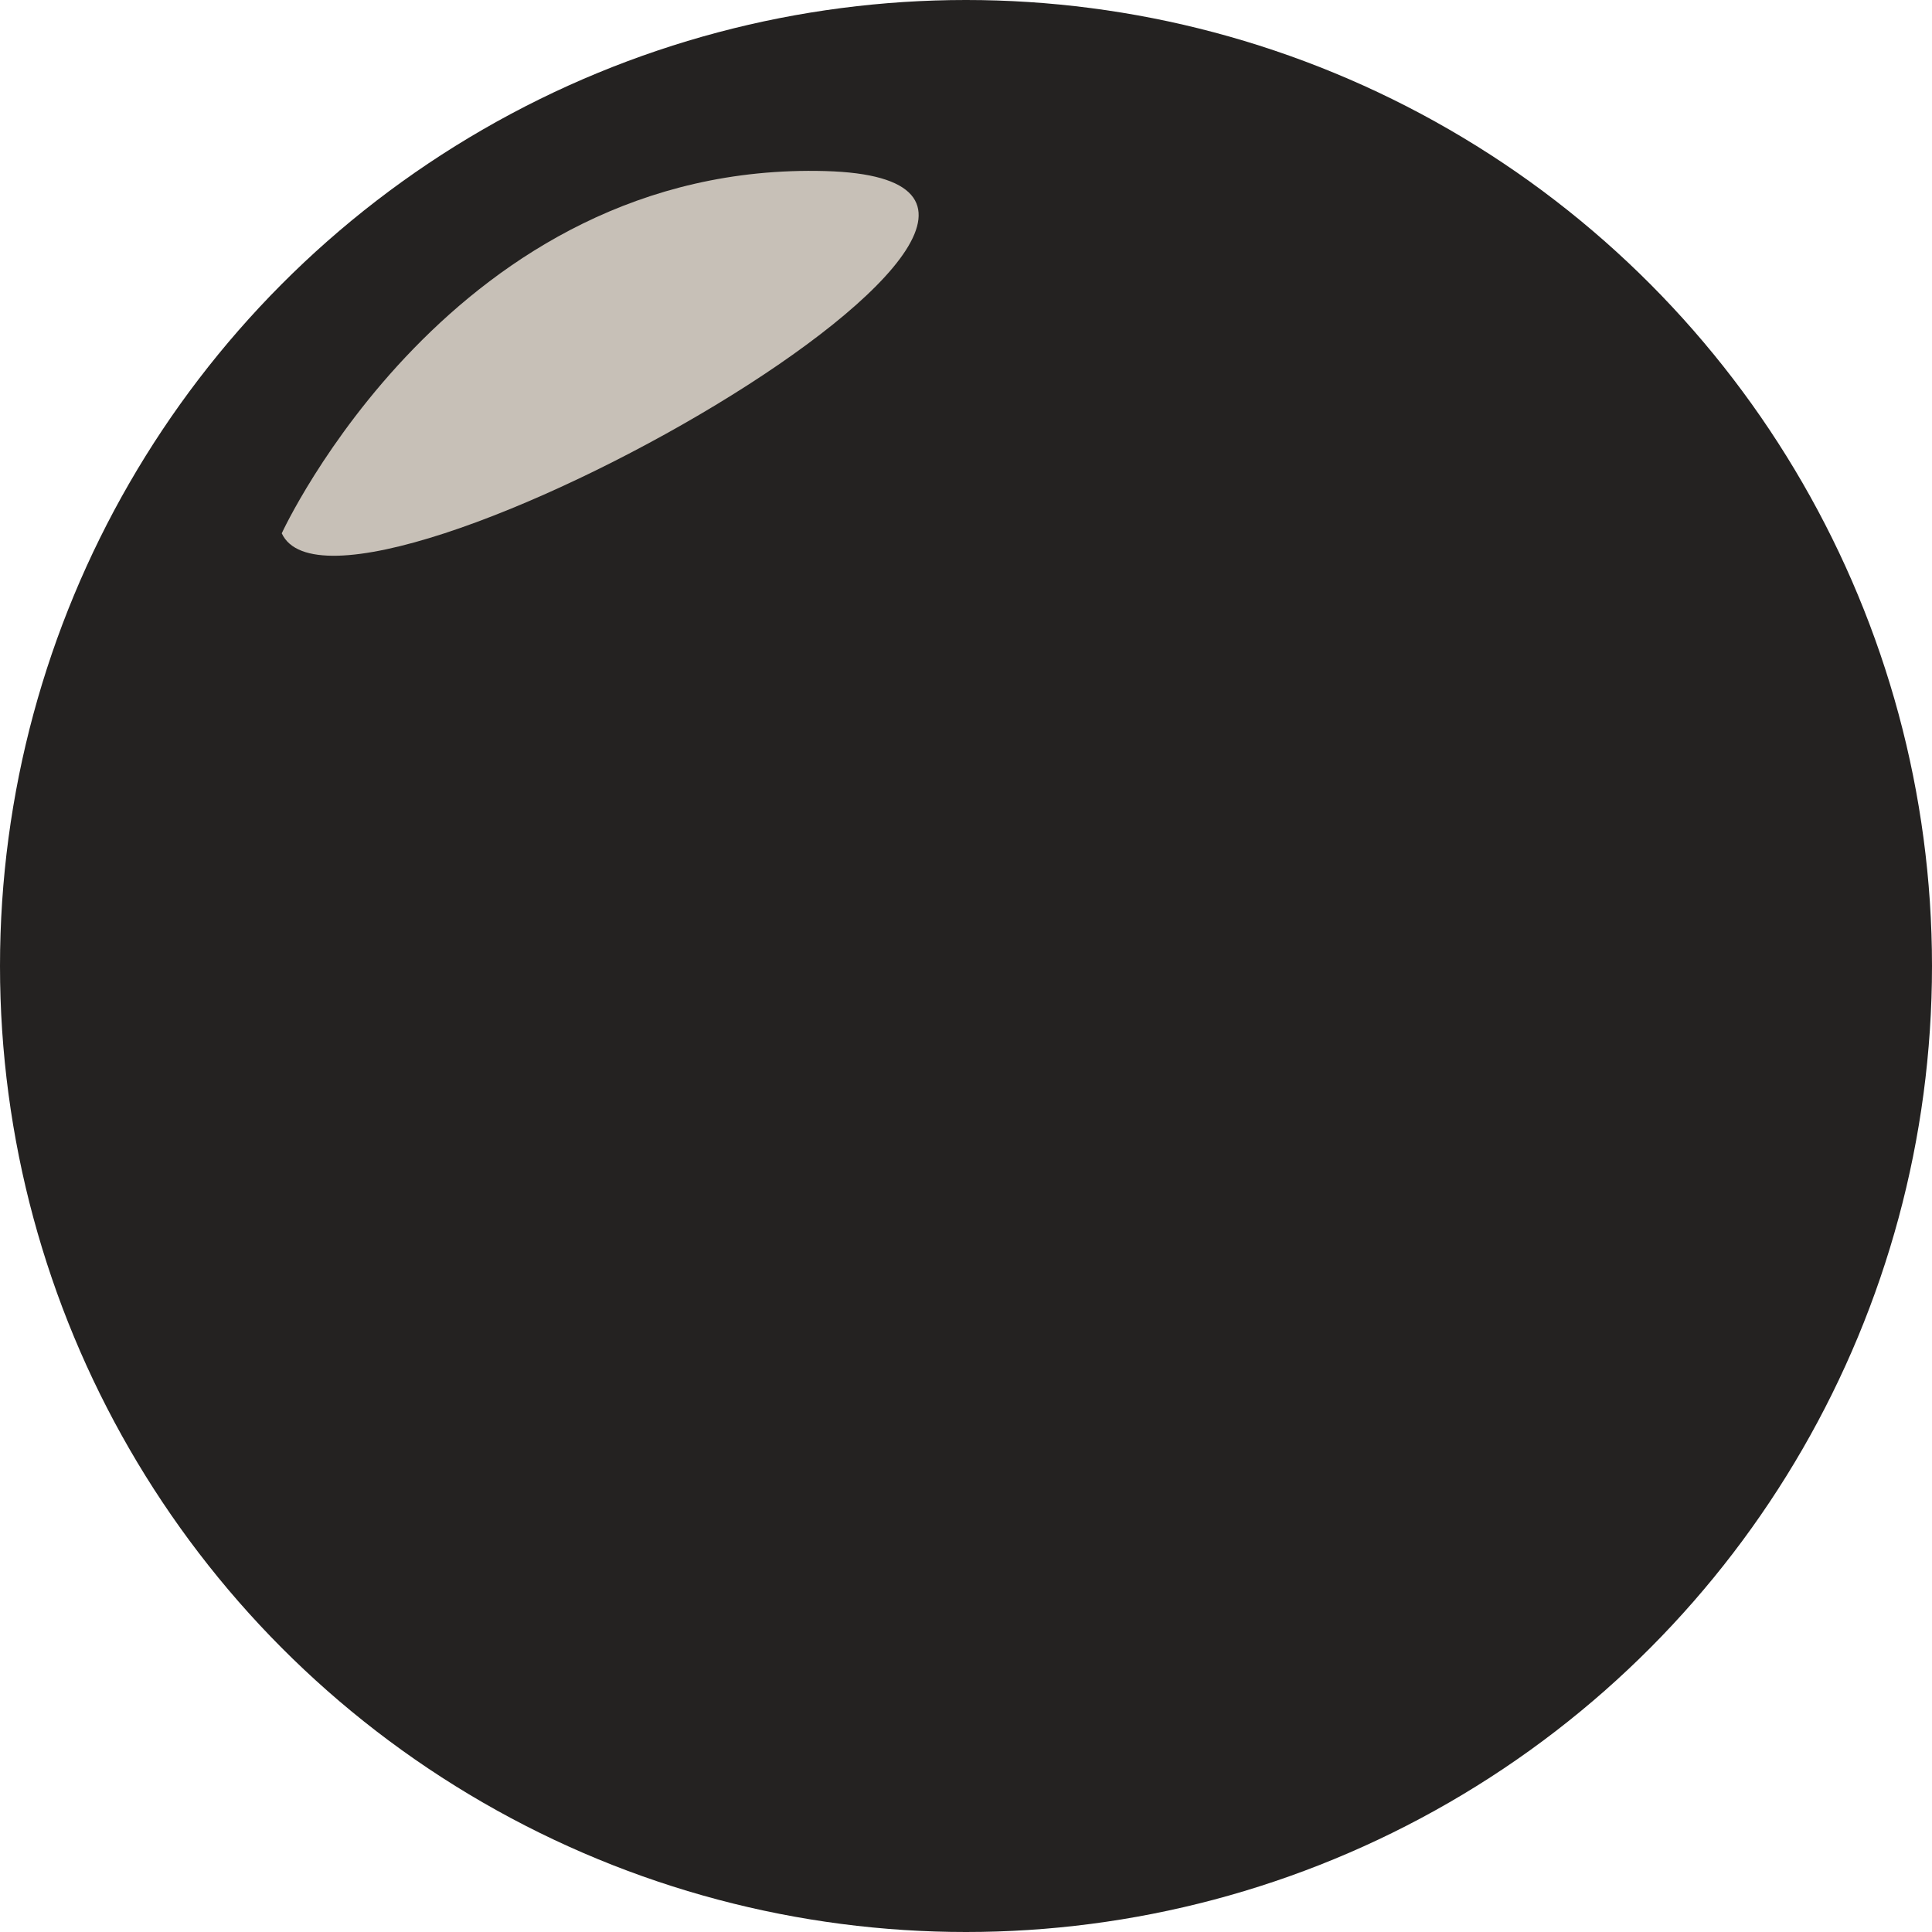 <?xml version="1.0" encoding="utf-8"?>
<!-- Generator: Adobe Illustrator 24.0.1, SVG Export Plug-In . SVG Version: 6.00 Build 0)  -->
<svg version="1.1" id="Layer_1" xmlns="http://www.w3.org/2000/svg" xmlns:xlink="http://www.w3.org/1999/xlink" x="0px" y="0px"
	 viewBox="0 0 192 192" style="enable-background:new 0 0 192 192;" xml:space="preserve">
<style type="text/css">
	.st0{fill:#242221;}
	.st1{fill:#C7C0B7;}
</style>
<circle class="st0" cx="96" cy="96" r="96"/>
<path class="st1" d="M28,53c0,0,17-37,54-36S34,66,28,53z"/>
</svg>
